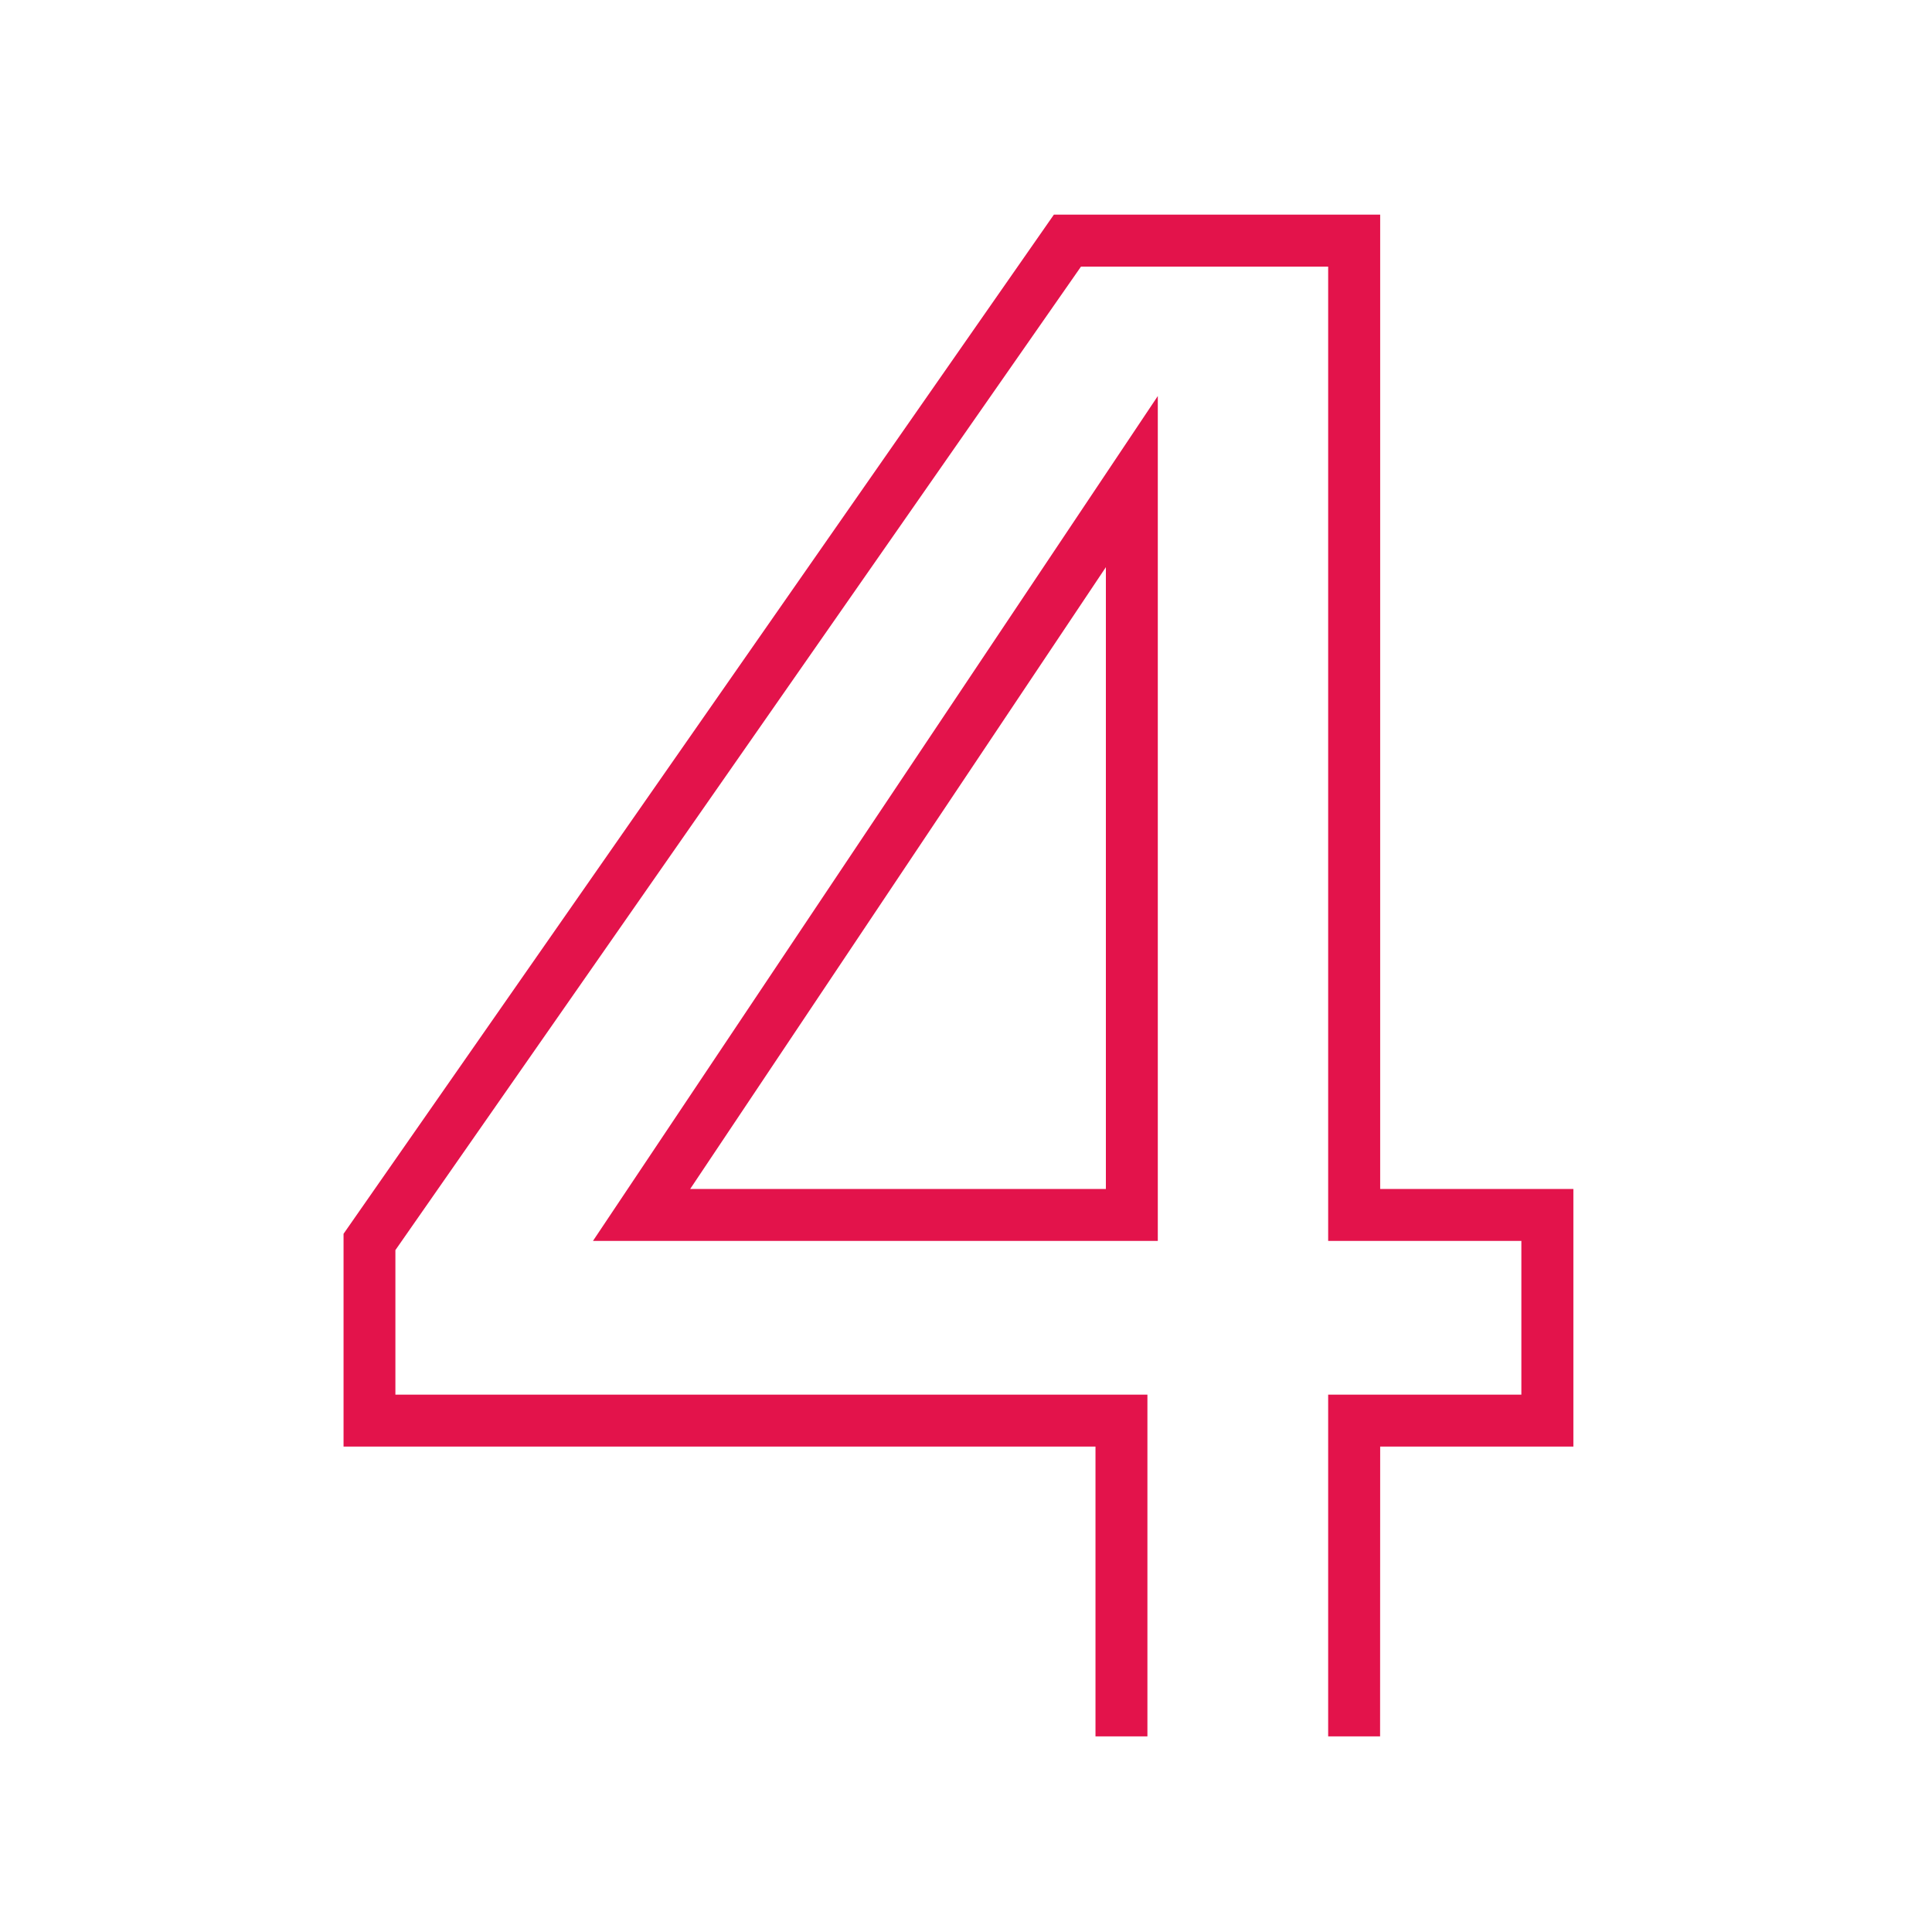 <svg xmlns="http://www.w3.org/2000/svg" width="90" height="90" viewBox="0 0 90 90">
  <g id="Group_42828" data-name="Group 42828" transform="translate(13020 13039)">
    <rect id="Rectangle_14625" data-name="Rectangle 14625" width="90" height="90" transform="translate(-13020 -13039)" fill="none"/>
    <path id="Path_78851" data-name="Path 78851" d="M442.686,76.088h-2.419V60.169h9V53.007h-9V7.62H428.753L396.815,53.436v6.733h35.032V76.088h-2.419v-13.5H394.4V52.676L427.49,5.2h15.2V50.588h9v12h-9ZM432.331,53.007H406.019L432.331,13.65Zm-21.784-2.419h19.365V21.622Z" transform="translate(-13398.396 -13034.201)" fill="#e3134b"/>
  </g>
</svg>
